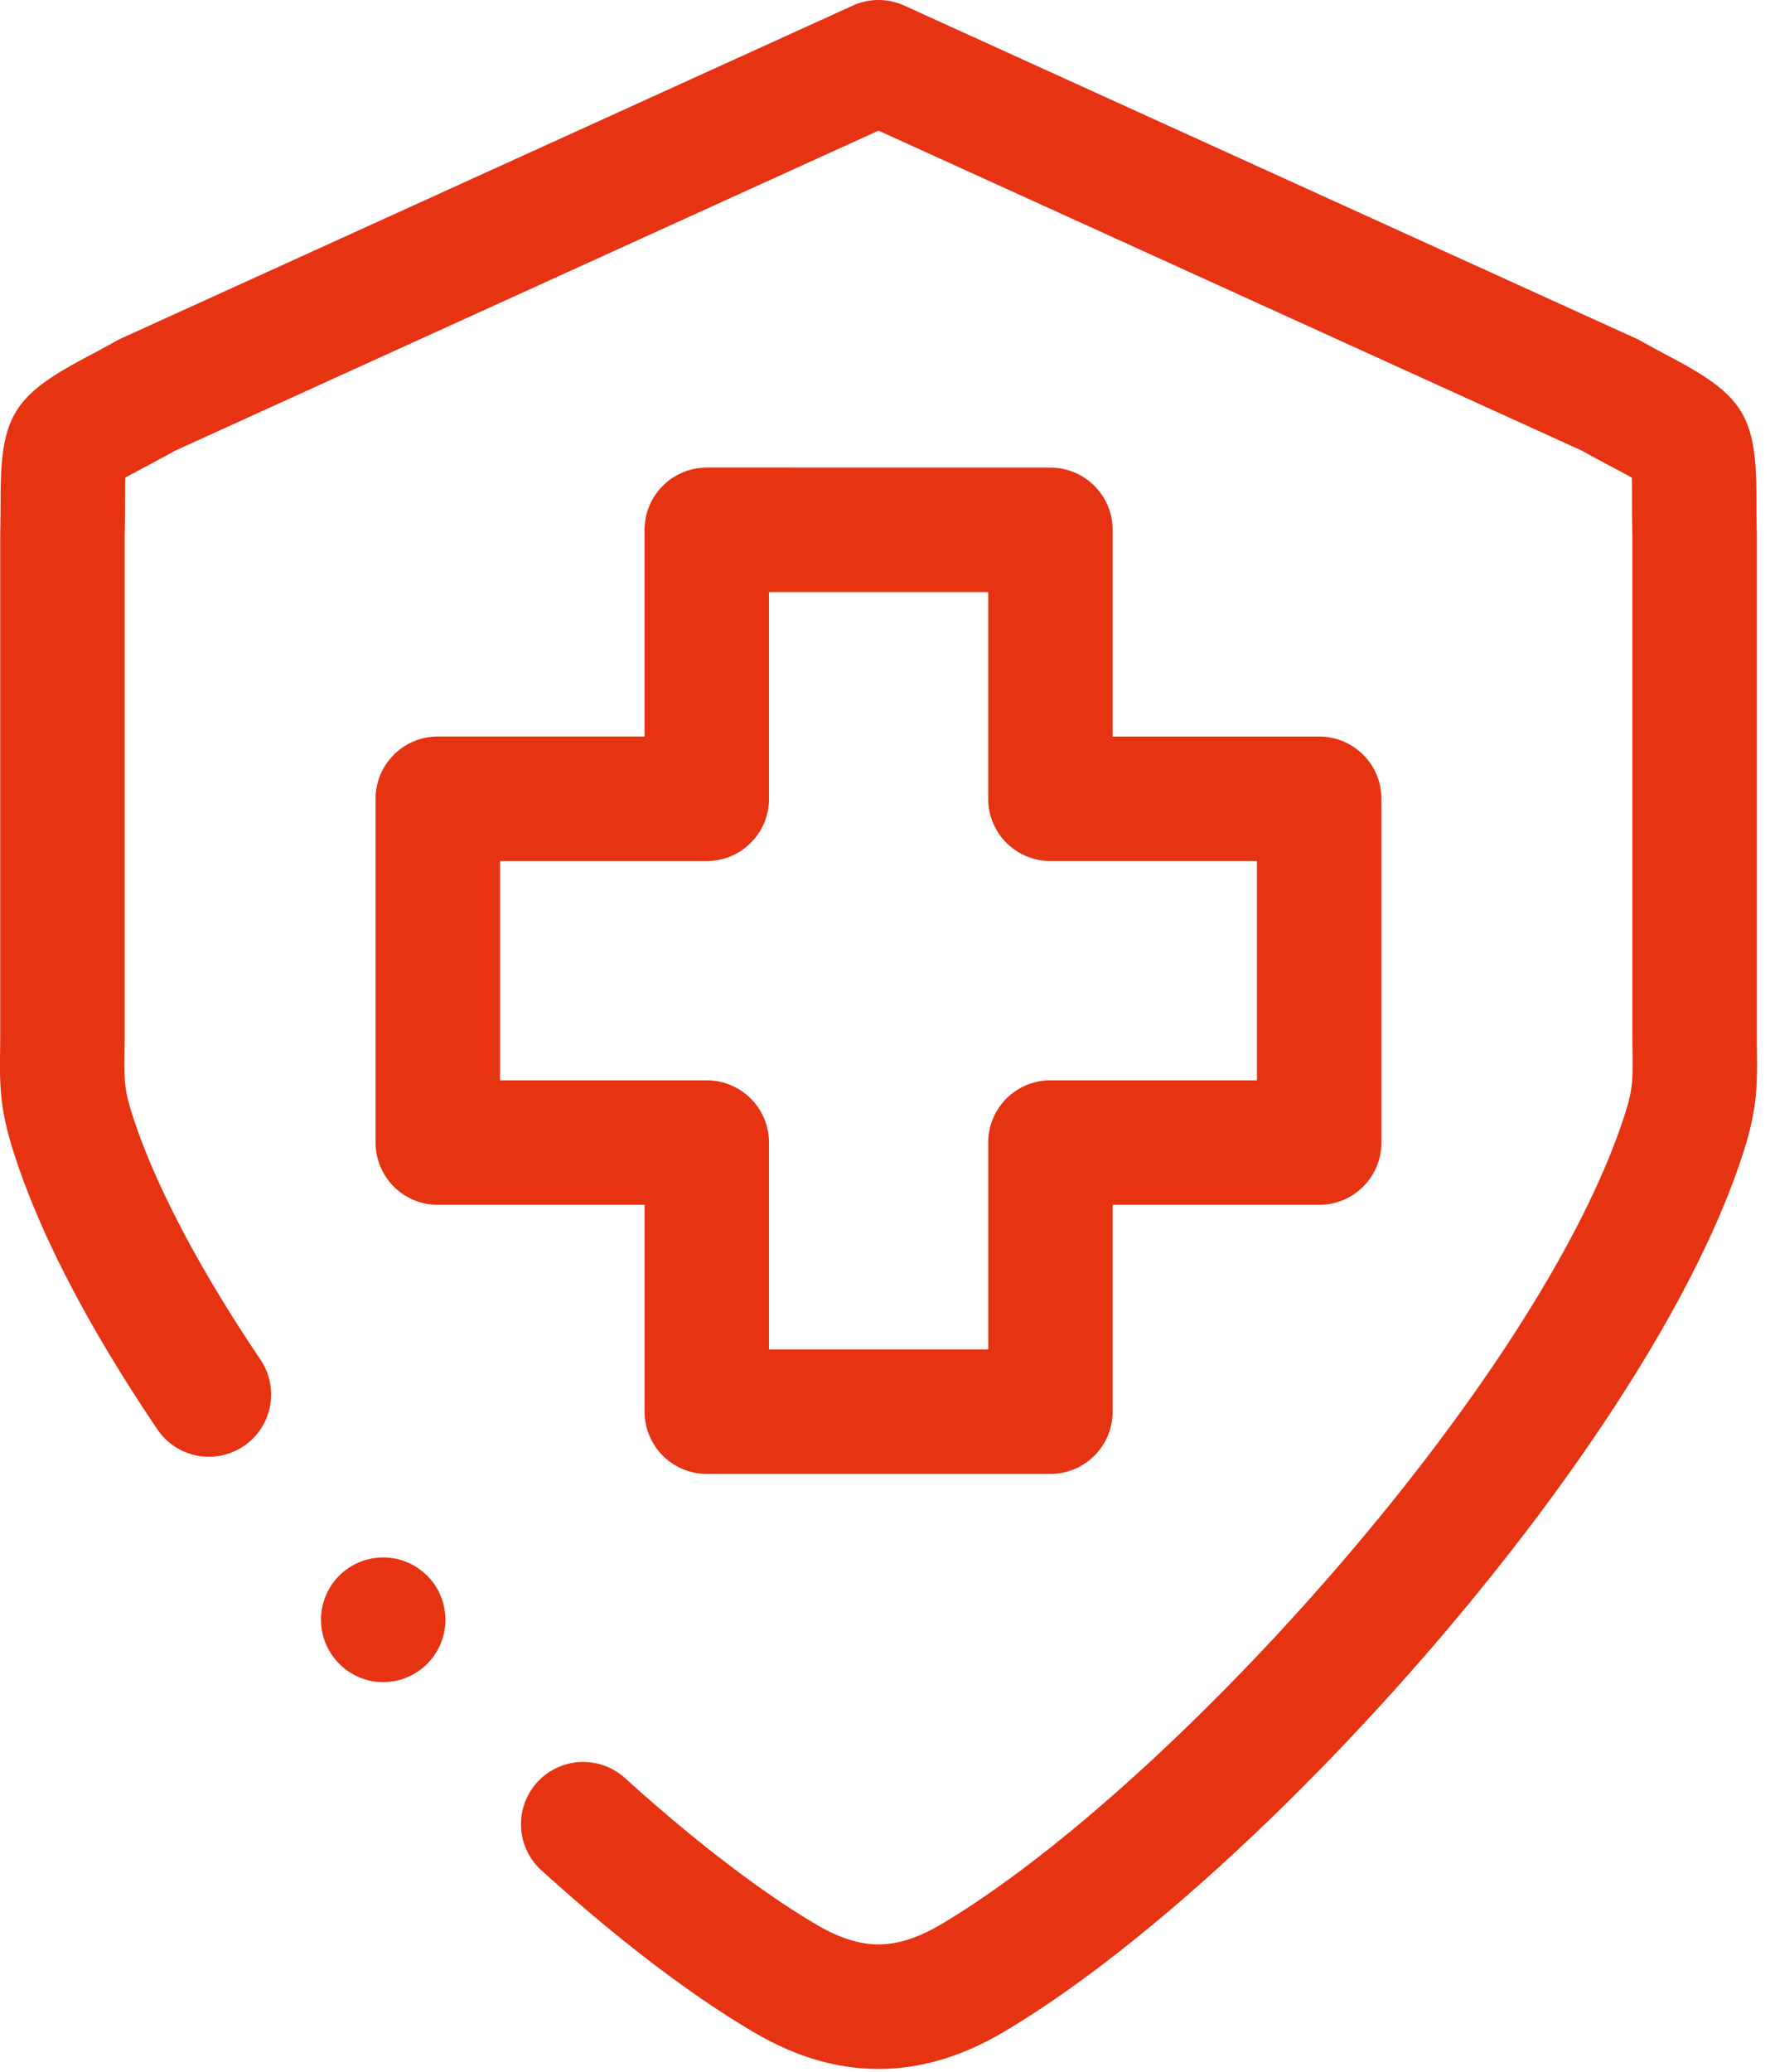 <svg width="60" height="70" xmlns="http://www.w3.org/2000/svg"><path d="M28.826.189a2.102 2.102 0 011.741 0l24.726 11.244c.052.023.104.05.155.078.426.238.786.429 1.09.59 2.407 1.28 2.83 1.982 2.835 4.703 0 .344 0 .752.012 1.24v17.081l.004.373c.013 1.086.023 1.945-.453 3.418-3.14 9.848-16.326 24.556-24.918 29.685-1.456.876-2.872 1.303-4.322 1.303-1.45 0-2.865-.427-4.327-1.307-2.123-1.263-4.502-3.082-7.066-5.401a2.103 2.103 0 112.823-3.12c2.324 2.103 4.538 3.801 6.402 4.911.798.48 1.504.71 2.168.71.665 0 1.371-.23 2.16-.705C39.673 60.326 52.1 46.51 54.93 37.63c.267-.826.263-1.169.253-2.084-.002-.192-.004-.398-.004-.624V18.115c-.012-.517-.013-.953-.013-1.304 0-.23-.001-.477-.006-.672-.17-.096-.39-.213-.596-.322-.307-.163-.668-.355-1.09-.59L29.696 4.414 5.92 15.227c-.429.238-.795.433-1.093.592-.204.108-.424.225-.594.32-.005.198-.006.45-.006.683-.001.36-.002.786-.013 1.293v17.026l-.005.404c-.01.916-.014 1.258.25 2.078.738 2.324 2.24 5.196 4.346 8.317a2.103 2.103 0 01-3.487 2.354c-2.362-3.5-3.999-6.658-4.865-9.389-.472-1.463-.463-2.321-.45-3.408.002-.177.004-.367.004-.575v-16.83-.048c.012-.484.012-.889.013-1.231.006-2.726.429-3.43 2.83-4.708a54.45 54.45 0 001.093-.593c.05-.029.103-.055.156-.079zm-17.36 53.05a2.103 2.103 0 012.974 0 2.107 2.107 0 01-1.486 3.596 2.09 2.09 0 01-1.482-.615 2.106 2.106 0 01-.007-2.98zM35.507 15.8c1.162 0 2.103.942 2.103 2.104v6.982h6.982c1.162 0 2.104.942 2.104 2.103v11.616a2.103 2.103 0 01-2.104 2.104h-6.982v6.988a2.103 2.103 0 01-2.103 2.103H23.892a2.103 2.103 0 01-2.103-2.103v-6.988H14.8a2.103 2.103 0 01-2.104-2.104V26.988c0-1.161.942-2.103 2.104-2.103h6.988v-6.982c0-1.162.941-2.104 2.103-2.104zm-2.104 4.207h-7.409v6.982a2.103 2.103 0 01-2.103 2.104h-6.988v7.41h6.988c1.161 0 2.103.941 2.103 2.102v6.989h7.41v-6.989c0-1.161.941-2.103 2.103-2.103h6.982v-7.41h-6.982a2.103 2.103 0 01-2.104-2.103v-6.982z" fill="#E63312" fill-rule="nonzero"/></svg>